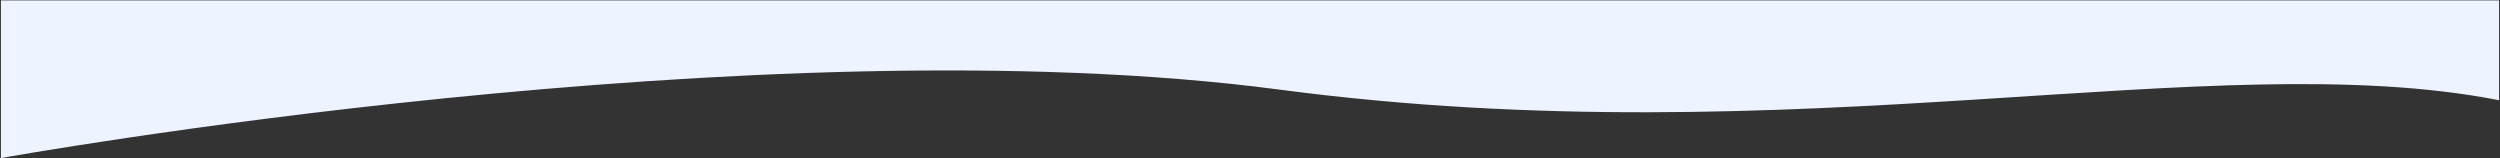 <?xml version="1.0" encoding="UTF-8"?> <svg xmlns="http://www.w3.org/2000/svg" width="2657" height="168" viewBox="0 0 2657 168" fill="none"><rect x="0" y="0" width="2657" height="168" fill="#333333" stroke="none"/> <path d="M1359.97 95.247C808.973 22.494 0.992 168 0.992 168V0.439H1674.11H2656.01L2656.01 106.527C2351.24 46.804 1910.97 168 1359.97 95.247Z" fill="#EDF3FF"></path> </svg> 